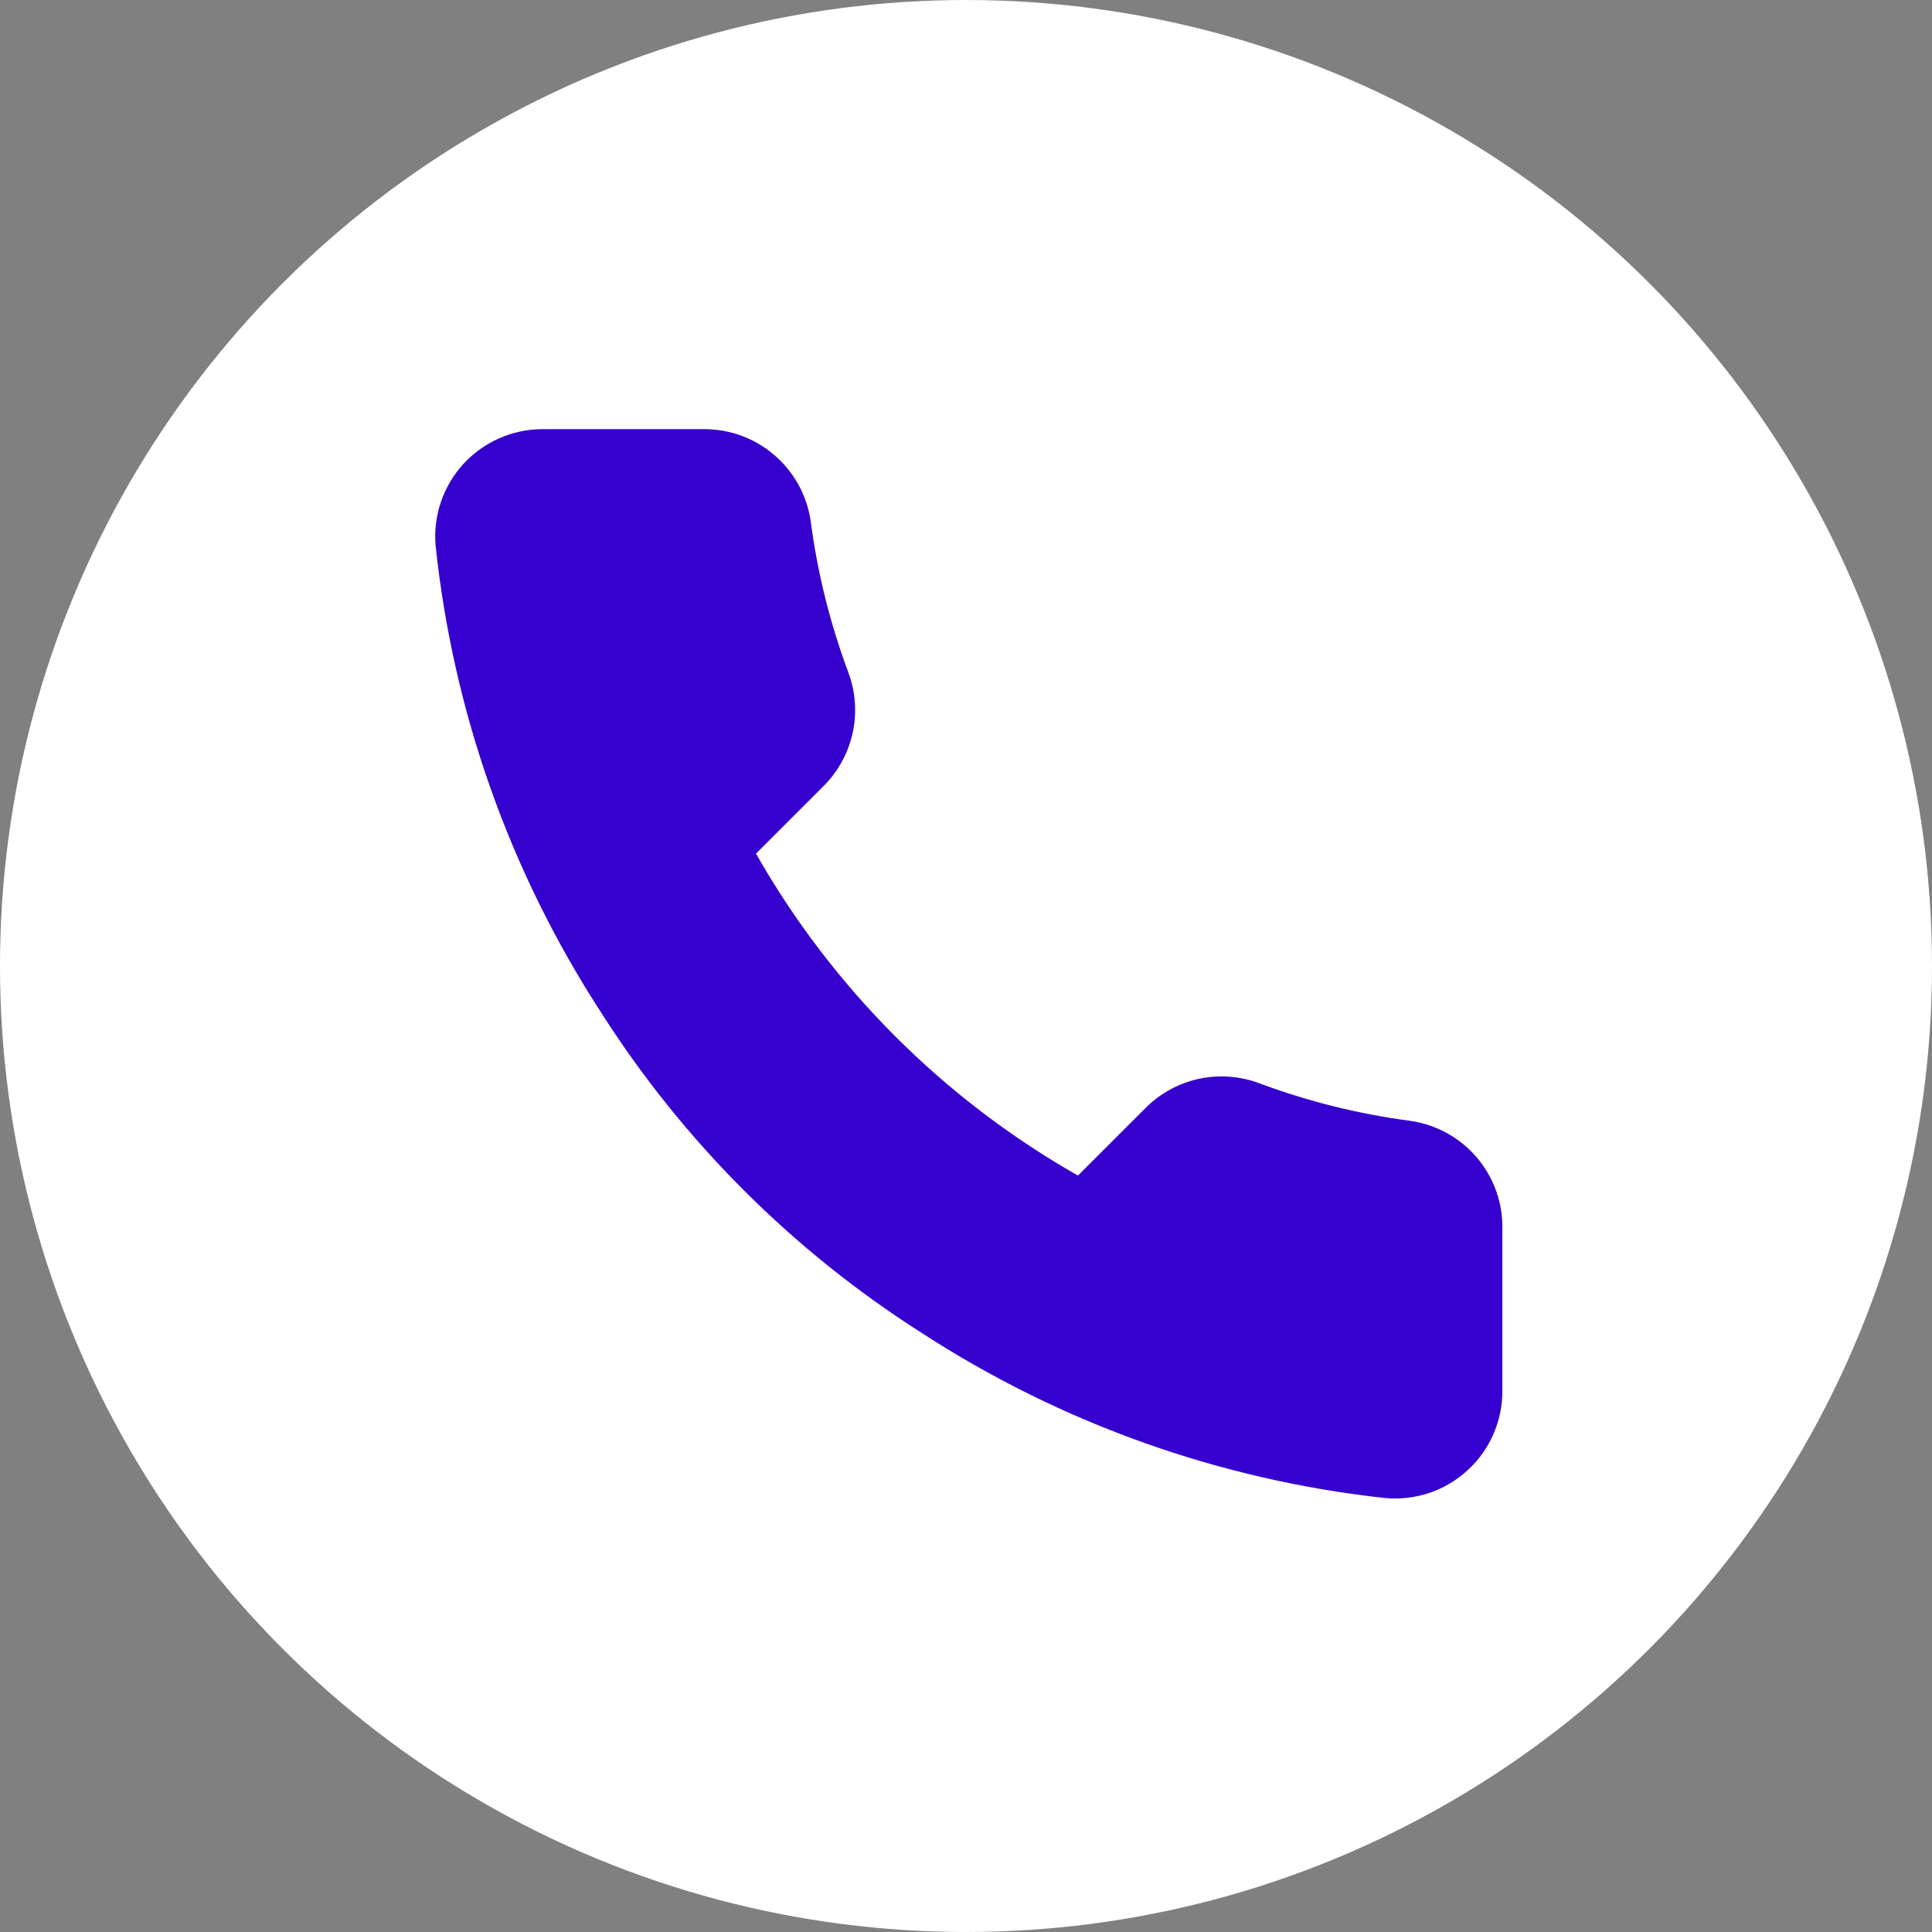 <svg width="30" height="30" viewBox="0 0 30 30" fill="none" xmlns="http://www.w3.org/2000/svg">
<rect x="0" y="0" width="30" height="30" fill="#808080" stroke="none"/>
<circle cx="15" cy="15" r="14.25" fill="white" stroke="white" stroke-width="1.5"/>
<path d="M23.329 19.096V21.596C23.33 21.828 23.282 22.057 23.189 22.27C23.097 22.483 22.96 22.673 22.789 22.83C22.618 22.987 22.416 23.107 22.197 23.181C21.977 23.255 21.744 23.283 21.513 23.262C18.949 22.983 16.486 22.107 14.322 20.704C12.309 19.425 10.602 17.718 9.323 15.705C7.914 13.531 7.038 11.056 6.765 8.481C6.744 8.25 6.771 8.018 6.845 7.799C6.919 7.579 7.038 7.378 7.193 7.207C7.349 7.036 7.539 6.9 7.751 6.806C7.963 6.713 8.191 6.664 8.423 6.664H10.922C11.327 6.66 11.719 6.803 12.025 7.067C12.332 7.331 12.532 7.697 12.589 8.097C12.694 8.897 12.89 9.683 13.172 10.439C13.284 10.737 13.308 11.061 13.242 11.373C13.175 11.684 13.021 11.97 12.797 12.197L11.739 13.255C12.925 15.341 14.652 17.068 16.738 18.254L17.797 17.196C18.023 16.972 18.309 16.818 18.621 16.751C18.932 16.685 19.256 16.709 19.555 16.821C20.311 17.103 21.096 17.299 21.896 17.404C22.301 17.462 22.67 17.665 22.935 17.977C23.199 18.289 23.339 18.687 23.329 19.096Z" fill="#3600CE"/>
</svg>

